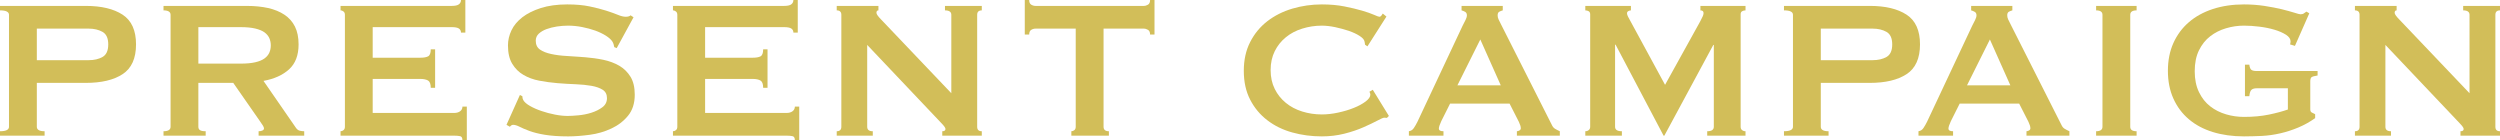 <?xml version="1.0" encoding="utf-8"?>
<!-- Generator: Adobe Illustrator 15.1.0, SVG Export Plug-In . SVG Version: 6.00 Build 0)  -->
<!DOCTYPE svg PUBLIC "-//W3C//DTD SVG 1.1//EN" "http://www.w3.org/Graphics/SVG/1.1/DTD/svg11.dtd">
<svg version="1.1" id="レイヤー_2" xmlns="http://www.w3.org/2000/svg" xmlns:xlink="http://www.w3.org/1999/xlink" x="0px"
	 y="0px" width="1532px" height="86px" viewBox="0 0 1532 86" enable-background="new 0 0 1532 86" xml:space="preserve">
<g>
	<path fill="#D2BE59" d="M22.568,36.875V17.54h31.813c3.269,0,6.069,0.662,8.436,1.984c2.335,1.323,3.518,3.874,3.518,7.684
		c0,3.842-1.183,6.393-3.518,7.715c-2.366,1.322-5.167,1.952-8.436,1.952H22.568L22.568,36.875z M27.33,83.135v-2.709
		c-3.175,0-4.763-0.912-4.763-2.739V50.794h30.008c9.557,0,17.09-1.764,22.568-5.354s8.218-9.667,8.218-18.233
		s-2.739-14.611-8.218-18.201S62.132,3.622,52.575,3.622H0v2.739c3.673,0,5.51,0.914,5.51,2.708v68.617
		c0,1.827-1.837,2.739-5.51,2.739v2.709H27.33L27.33,83.135z"/>
	<path fill="#D2BE59" d="M121.556,38.985V16.627h25.867c3.58,0,6.568,0.283,8.965,0.85c2.366,0.567,4.265,1.323,5.665,2.33
		c1.37,1.008,2.366,2.205,2.988,3.559c0.592,1.354,0.903,2.834,0.903,4.44c0,1.637-0.312,3.117-0.903,4.472
		c-0.622,1.385-1.618,2.55-2.988,3.558c-1.4,1.008-3.299,1.795-5.665,2.33c-2.396,0.567-5.385,0.819-8.965,0.819H121.556
		L121.556,38.985z M100.201,3.622v2.739c2.864,0,4.327,0.914,4.327,2.708v68.617c0,1.827-1.463,2.739-4.327,2.739v2.709h25.837
		v-2.709c-1.682,0-2.864-0.221-3.518-0.692c-0.654-0.44-0.965-1.134-0.965-2.047V50.794h21.385l16.436,23.587
		c0.778,1.102,1.369,1.982,1.774,2.645c0.404,0.661,0.622,1.229,0.622,1.732s-0.342,0.912-0.996,1.228
		c-0.653,0.315-1.432,0.44-2.303,0.44v2.709h27.953v-2.709c-0.81,0-1.713-0.094-2.646-0.314c-0.934-0.189-1.774-0.818-2.459-1.826
		l-19.859-28.719c6.567-1.197,11.797-3.559,15.688-7.086c3.859-3.527,5.82-8.597,5.82-15.273c0-4.314-0.747-7.967-2.241-10.958
		c-1.494-2.96-3.642-5.385-6.443-7.243s-6.132-3.212-9.992-4.094c-3.891-0.851-8.218-1.291-12.98-1.291H100.201L100.201,3.622z"/>
	<path fill="#D2BE59" d="M285.165,19.965V0h-2.677c0,1.134-0.437,2.015-1.276,2.645c-0.872,0.662-2.335,0.977-4.39,0.977h-68.14
		v2.739c0.686,0,1.276,0.252,1.837,0.693s0.841,1.134,0.841,2.016v68.617c0,0.913-0.28,1.606-0.841,2.047
		c-0.561,0.472-1.151,0.692-1.837,0.692v2.709h69.634c1.494,0,2.708,0.094,3.643,0.314c0.934,0.158,1.432,1.039,1.432,2.551h2.677
		V65.311h-2.677c0,1.197-0.498,2.174-1.432,2.865c-0.935,0.693-2.148,1.04-3.643,1.04h-49.93V48.369h29.292
		c1.992,0,3.518,0.346,4.638,0.977c1.09,0.66,1.65,2.141,1.65,4.471h2.677V30.231h-2.677c0,2.33-0.561,3.747-1.65,4.314
		c-1.12,0.567-2.646,0.819-4.638,0.819h-29.292V16.627h48.436c2.055,0,3.518,0.283,4.39,0.85c0.84,0.567,1.276,1.386,1.276,2.488
		H285.165L285.165,19.965z"/>
	<path fill="#D2BE59" d="M310.379,76.49l2.085,1.196c0.592-0.787,1.245-1.196,1.962-1.196c1.058,0,2.365,0.377,3.859,1.133
		s3.486,1.639,6.039,2.582c2.553,0.945,5.728,1.764,9.587,2.395c3.829,0.629,8.592,0.976,14.257,0.976
		c4.078,0,8.498-0.347,13.229-0.976c4.731-0.631,9.121-1.922,13.229-3.842c4.078-1.891,7.502-4.504,10.241-7.842
		s4.109-7.621,4.109-12.879c0-4.535-0.872-8.188-2.615-11.021s-4.047-5.071-6.879-6.74c-2.864-1.637-6.102-2.865-9.712-3.621
		c-3.643-0.756-7.347-1.26-11.145-1.575c-3.797-0.315-7.502-0.567-11.112-0.756c-3.643-0.189-6.88-0.598-9.712-1.228
		c-2.864-0.598-5.137-1.511-6.879-2.708c-1.744-1.197-2.615-3.023-2.615-5.448c0-1.701,0.622-3.149,1.867-4.314
		c1.245-1.133,2.802-2.078,4.701-2.771c1.867-0.693,3.984-1.228,6.35-1.606c2.335-0.346,4.607-0.535,6.817-0.535
		c2.863,0,5.759,0.283,8.653,0.85c2.864,0.567,5.572,1.291,8.062,2.173c2.49,0.913,4.638,1.952,6.506,3.118
		c1.836,1.165,3.144,2.33,3.953,3.527c0.591,0.944,0.996,2.11,1.214,3.495l1.494,0.599l10.304-18.895l-1.806-1.196
		c-0.623,0.598-1.619,0.881-2.988,0.881c-1.308,0-2.926-0.377-4.856-1.196c-1.93-0.788-4.326-1.638-7.159-2.551
		c-2.863-0.913-6.226-1.764-10.085-2.583c-3.892-0.818-8.468-1.228-13.759-1.228c-6.164,0-11.549,0.756-16.125,2.205
		c-4.606,1.48-8.373,3.369-11.361,5.668c-2.988,2.331-5.229,4.976-6.661,7.999c-1.433,3.023-2.148,6.109-2.148,9.227
		c0,4.66,0.872,8.408,2.615,11.273c1.743,2.897,4.016,5.165,6.848,6.801c2.833,1.67,6.07,2.866,9.712,3.559
		c3.643,0.693,7.347,1.197,11.145,1.512c3.797,0.314,7.502,0.535,11.144,0.662c3.611,0.156,6.849,0.472,9.712,0.976
		c2.833,0.504,5.136,1.323,6.879,2.425c1.744,1.133,2.615,2.834,2.615,5.133c0,2.33-0.965,4.22-2.863,5.605
		c-1.899,1.417-4.141,2.52-6.725,3.338c-2.583,0.818-5.229,1.322-7.906,1.574c-2.708,0.252-4.887,0.378-6.568,0.378
		c-2.303,0-4.918-0.252-7.781-0.819c-2.896-0.566-5.666-1.291-8.28-2.203c-2.646-0.883-4.98-1.922-7.035-3.086
		c-2.055-1.166-3.424-2.362-4.108-3.559c-0.405-0.693-0.592-1.512-0.592-2.426l-1.494-0.756L310.379,76.49L310.379,76.49z"/>
	<path fill="#D2BE59" d="M488.867,19.965V0h-2.677c0,1.134-0.436,2.015-1.276,2.645c-0.871,0.662-2.335,0.977-4.389,0.977h-68.14
		v2.739c0.685,0,1.276,0.252,1.836,0.693c0.561,0.441,0.841,1.134,0.841,2.016v68.617c0,0.913-0.28,1.606-0.841,2.047
		c-0.56,0.472-1.151,0.692-1.836,0.692v2.709h69.634c1.494,0,2.708,0.094,3.642,0.314c0.934,0.158,1.432,1.039,1.432,2.551h2.678
		V65.311h-2.678c0,1.197-0.498,2.174-1.432,2.865c-0.934,0.693-2.147,1.04-3.642,1.04h-49.93V48.369h29.291
		c1.992,0,3.518,0.346,4.639,0.977c1.089,0.66,1.649,2.141,1.649,4.471h2.677V30.231h-2.677c0,2.33-0.561,3.747-1.649,4.314
		c-1.121,0.567-2.646,0.819-4.639,0.819H432.09V16.627h48.436c2.054,0,3.518,0.283,4.389,0.85c0.841,0.567,1.276,1.386,1.276,2.488
		H488.867L488.867,19.965z"/>
	<path fill="#D2BE59" d="M512.743,83.135h22.101v-2.709c-2.304,0-3.424-0.912-3.424-2.739V27.522l45.571,48.054
		c1.588,1.639,2.396,2.771,2.396,3.465c0,0.944-0.653,1.385-1.961,1.385v2.709h24.218v-2.709c-1.898,0-2.832-0.912-2.832-2.739
		V9.069c0-1.795,0.934-2.708,2.832-2.708V3.622h-22.567v2.739c2.583,0,3.891,0.914,3.891,2.708v48.054l-42.895-45.031
		c-1.992-2.016-2.988-3.401-2.988-4.22c0-1.008,0.404-1.512,1.214-1.512V3.622h-25.556v2.739c1.867,0,2.832,0.914,2.832,2.708
		v68.617c0,1.827-0.965,2.739-2.832,2.739V83.135L512.743,83.135z"/>
	<path fill="#D2BE59" d="M676.259,17.54h24.653c0.872,0,1.743,0.252,2.584,0.756s1.276,1.48,1.276,2.866h2.708V0h-2.708
		c0,1.417-0.436,2.362-1.276,2.866s-1.712,0.756-2.584,0.756h-66.365c-0.902,0-1.774-0.252-2.614-0.756
		c-0.841-0.504-1.245-1.449-1.245-2.866h-2.708v21.162h2.708c0-1.386,0.404-2.362,1.245-2.866c0.84-0.504,1.712-0.756,2.614-0.756
		h24.654v60.146c0,0.913-0.28,1.606-0.81,2.047c-0.561,0.472-1.183,0.692-1.868,0.692v2.709h23.004v-2.709
		c-2.179,0-3.269-0.912-3.269-2.739V17.54L676.259,17.54z"/>
	<path fill="#D2BE59" d="M851.102,71.042l-9.867-16.028l-2.086,1.229c0.374,0.504,0.592,1.102,0.592,1.795
		c0,1.322-0.996,2.739-2.926,4.188c-1.931,1.449-4.358,2.771-7.222,3.904c-2.896,1.166-6.07,2.111-9.557,2.866
		c-3.486,0.756-6.849,1.134-10.023,1.134c-4.171,0-8.187-0.598-12.016-1.795c-3.859-1.197-7.19-2.96-10.023-5.291
		c-2.863-2.33-5.136-5.164-6.816-8.533s-2.521-7.242-2.521-11.588c0-4.314,0.841-8.156,2.521-11.557
		c1.681-3.37,3.953-6.204,6.816-8.534c2.833-2.331,6.164-4.094,10.023-5.291c3.829-1.197,7.845-1.826,12.016-1.826
		c2.49,0,5.198,0.315,8.124,0.913c2.927,0.63,5.729,1.385,8.374,2.267c2.646,0.913,4.856,1.953,6.661,3.118
		c1.806,1.165,2.802,2.299,2.988,3.37c0.094,0.44,0.156,0.787,0.218,1.07c0.062,0.315,0.094,0.599,0.094,0.914l1.494,1.039
		l11.642-18.264l-2.241-1.827c-0.187,0.315-0.467,0.693-0.809,1.197c-0.374,0.504-0.778,0.755-1.276,0.755
		c-0.405,0-1.494-0.377-3.3-1.196c-1.806-0.788-4.233-1.638-7.315-2.551c-3.112-0.913-6.724-1.764-10.832-2.583
		c-4.141-0.818-8.747-1.228-13.821-1.228c-6.288,0-12.296,0.882-18.085,2.583c-5.79,1.732-10.896,4.314-15.315,7.715
		c-4.42,3.433-7.938,7.684-10.521,12.785c-2.614,5.102-3.891,10.958-3.891,17.603c0,6.739,1.276,12.628,3.891,17.666
		c2.584,5.038,6.102,9.259,10.521,12.628c4.42,3.4,9.525,5.889,15.315,7.494c5.789,1.606,11.797,2.394,18.085,2.394
		c4.794,0,9.37-0.535,13.759-1.638c4.357-1.102,8.28-2.424,11.704-3.936s6.288-2.866,8.529-4.062
		c2.241-1.197,3.642-1.826,4.265-1.826c0.28,0,0.561,0.031,0.809,0.062c0.25,0.062,0.529,0.062,0.841,0.062L851.102,71.042
		L851.102,71.042z"/>
	<path fill="#D2BE59" d="M893.094,52.305l14.039-28.12l12.545,28.12H893.094L893.094,52.305z M863.366,83.135h21.198v-2.709
		c-1.898,0-2.832-0.535-2.832-1.668c0-0.883,0.498-2.395,1.494-4.535l5.385-10.738h36.451l5.696,11.18
		c0.778,1.637,1.183,2.928,1.183,3.936c0,0.63-0.311,1.07-0.902,1.386c-0.622,0.315-1.121,0.44-1.494,0.44v2.709h26.304v-2.709
		c-1.121-0.504-2.086-1.008-2.927-1.512c-0.84-0.504-1.494-1.291-1.992-2.424l-31.097-61.532c-0.685-1.291-1.214-2.331-1.557-3.149
		c-0.373-0.819-0.529-1.606-0.529-2.425c0-1.103,0.343-1.827,1.027-2.205c0.685-0.346,1.401-0.63,2.117-0.819V3.622h-25.245v2.739
		c0.778,0.189,1.525,0.504,2.21,0.914c0.685,0.409,1.059,1.102,1.059,2.11c0,0.818-0.28,1.763-0.841,2.865
		c-0.561,1.134-1.151,2.331-1.836,3.622l-27.643,58.793c-0.716,1.416-1.432,2.676-2.179,3.778c-0.747,1.134-1.774,1.795-3.051,1.983
		V83.135L863.366,83.135z"/>
	<path fill="#D2BE59" d="M971.475,83.135h22.412v-2.709c-2.802,0-4.171-0.912-4.171-2.739V27.365h0.312l29.416,55.77h0.467
		l30.008-55.612h0.311v50.164c0,1.827-1.369,2.739-4.047,2.739v2.709h23.471v-2.709c-0.809,0-1.494-0.221-2.085-0.692
		c-0.623-0.44-0.903-1.134-0.903-2.047V8.754c0-0.882,0.28-1.512,0.903-1.858c0.591-0.347,1.276-0.536,2.085-0.536V3.622h-27.642
		v2.739c1.276,0,1.931,0.567,1.931,1.638c0,0.63-0.188,1.291-0.529,2.047c-0.343,0.756-0.872,1.795-1.557,3.118l-21.51,38.827
		l-21.354-39.3c-0.498-0.881-0.965-1.732-1.37-2.55c-0.404-0.819-0.591-1.48-0.591-1.984c0-0.598,0.248-1.039,0.809-1.354
		c0.561-0.283,1.09-0.441,1.588-0.441V3.622h-27.953v2.739c0.81,0,1.494,0.189,2.086,0.536c0.591,0.346,0.902,0.976,0.902,1.858
		v68.932c0,0.913-0.312,1.606-0.902,2.047c-0.592,0.472-1.276,0.692-2.086,0.692V83.135L971.475,83.135z"/>
	<path fill="#D2BE59" d="M1115.785,36.875V17.54h31.812c3.269,0,6.07,0.662,8.436,1.984c2.335,1.323,3.518,3.874,3.518,7.684
		c0,3.842-1.183,6.393-3.518,7.715c-2.365,1.322-5.167,1.952-8.436,1.952H1115.785L1115.785,36.875z M1120.547,83.135v-2.709
		c-3.175,0-4.762-0.912-4.762-2.739V50.794h30.007c9.557,0,17.09-1.764,22.568-5.354s8.218-9.667,8.218-18.233
		s-2.739-14.611-8.218-18.201s-13.012-5.385-22.568-5.385h-52.575v2.739c3.673,0,5.51,0.914,5.51,2.708v68.617
		c0,1.827-1.837,2.739-5.51,2.739v2.709H1120.547L1120.547,83.135z"/>
	<path fill="#D2BE59" d="M1205.372,52.305l14.038-28.12l12.545,28.12H1205.372L1205.372,52.305z M1175.645,83.135h21.198v-2.709
		c-1.899,0-2.833-0.535-2.833-1.668c0-0.883,0.498-2.395,1.494-4.535l5.385-10.738h36.451l5.697,11.18
		c0.777,1.637,1.183,2.928,1.183,3.936c0,0.63-0.312,1.07-0.903,1.386c-0.622,0.315-1.12,0.44-1.494,0.44v2.709h26.304v-2.709
		c-1.12-0.504-2.086-1.008-2.926-1.512c-0.841-0.504-1.494-1.291-1.992-2.424l-31.098-61.532c-0.685-1.291-1.214-2.331-1.556-3.149
		c-0.374-0.819-0.529-1.606-0.529-2.425c0-1.103,0.342-1.827,1.027-2.205c0.685-0.346,1.4-0.63,2.116-0.819V3.622h-25.245v2.739
		c0.778,0.189,1.525,0.504,2.211,0.914c0.685,0.409,1.058,1.102,1.058,2.11c0,0.818-0.28,1.763-0.84,2.865
		c-0.561,1.134-1.152,2.331-1.837,3.622l-27.642,58.793c-0.716,1.416-1.433,2.676-2.179,3.778c-0.748,1.134-1.775,1.795-3.051,1.983
		V83.135L1175.645,83.135z"/>
	<path fill="#D2BE59" d="M1284.499,83.135h24.81v-2.709c-2.615,0-3.891-0.912-3.891-2.739V9.069c0-1.795,1.275-2.708,3.891-2.708
		V3.622h-24.81v2.739c2.584,0,3.892,0.914,3.892,2.708v68.617c0,1.827-1.308,2.739-3.892,2.739V83.135L1284.499,83.135z"/>
	<path fill="#D2BE59" d="M1415.145,8.156l-1.774-1.039c-0.498,0.315-0.996,0.661-1.494,1.039c-0.498,0.41-1.214,0.599-2.117,0.599
		c-0.498,0-1.774-0.315-3.797-0.977c-2.055-0.629-4.607-1.354-7.689-2.109c-3.112-0.756-6.63-1.417-10.614-2.047
		c-3.984-0.599-8.187-0.914-12.545-0.914c-6.973,0-13.322,0.945-19.05,2.803c-5.728,1.89-10.646,4.566-14.724,8.093
		c-4.109,3.527-7.253,7.81-9.494,12.785c-2.241,4.975-3.362,10.644-3.362,17.004c0,6.361,1.121,12.029,3.362,17.005
		s5.385,9.227,9.494,12.69c4.077,3.464,8.996,6.077,14.724,7.841s12.077,2.646,19.05,2.646c3.58,0,7.253-0.126,10.988-0.283
		c3.735-0.188,7.471-0.724,11.206-1.575c3.735-0.85,7.409-2.047,11.051-3.559c3.61-1.511,7.066-3.432,10.366-5.762v-2.426
		c-0.81-0.377-1.494-0.724-2.086-1.039c-0.623-0.314-0.902-0.976-0.902-1.983V49.881c0-1.291,0.248-2.142,0.746-2.551
		c0.498-0.41,1.743-0.756,3.736-1.07v-2.74h-37.354c-1.4,0-2.459-0.22-3.144-0.661c-0.686-0.441-1.152-1.543-1.339-3.244h-2.677
		v19.334h2.677c0.187-2.015,0.653-3.306,1.339-3.936c0.685-0.599,1.743-0.914,3.144-0.914h19.144v13.006
		c-3.206,1.135-7.065,2.174-11.61,3.117c-4.545,0.945-9.618,1.418-15.284,1.418c-3.704,0-7.377-0.504-10.988-1.574
		c-3.642-1.071-6.879-2.709-9.712-4.913c-2.863-2.204-5.136-5.101-6.879-8.691c-1.743-3.59-2.615-7.841-2.615-12.784
		c0-5.039,0.872-9.322,2.615-12.849s4.016-6.393,6.879-8.597c2.833-2.204,6.07-3.842,9.712-4.912
		c3.611-1.071,7.284-1.606,10.988-1.606c2.988,0,6.133,0.22,9.463,0.629c3.331,0.41,6.413,1.04,9.276,1.89
		c2.833,0.85,5.167,1.89,7.035,3.086c1.837,1.197,2.771,2.551,2.771,4.062c0,0.63-0.125,1.228-0.312,1.826l2.988,0.913
		L1415.145,8.156L1415.145,8.156z"/>
	<path fill="#D2BE59" d="M1443.098,83.135h22.101v-2.709c-2.304,0-3.424-0.912-3.424-2.739V27.522l45.571,48.054
		c1.588,1.639,2.397,2.771,2.397,3.465c0,0.944-0.654,1.385-1.962,1.385v2.709H1532v-2.709c-1.899,0-2.833-0.912-2.833-2.739V9.069
		c0-1.795,0.934-2.708,2.833-2.708V3.622h-22.568v2.739c2.584,0,3.891,0.914,3.891,2.708v48.054l-42.895-45.031
		c-1.992-2.016-2.988-3.401-2.988-4.22c0-1.008,0.405-1.512,1.214-1.512V3.622h-25.556v2.739c1.867,0,2.832,0.914,2.832,2.708
		v68.617c0,1.827-0.965,2.739-2.832,2.739V83.135L1443.098,83.135z"/>
</g>
</svg>
